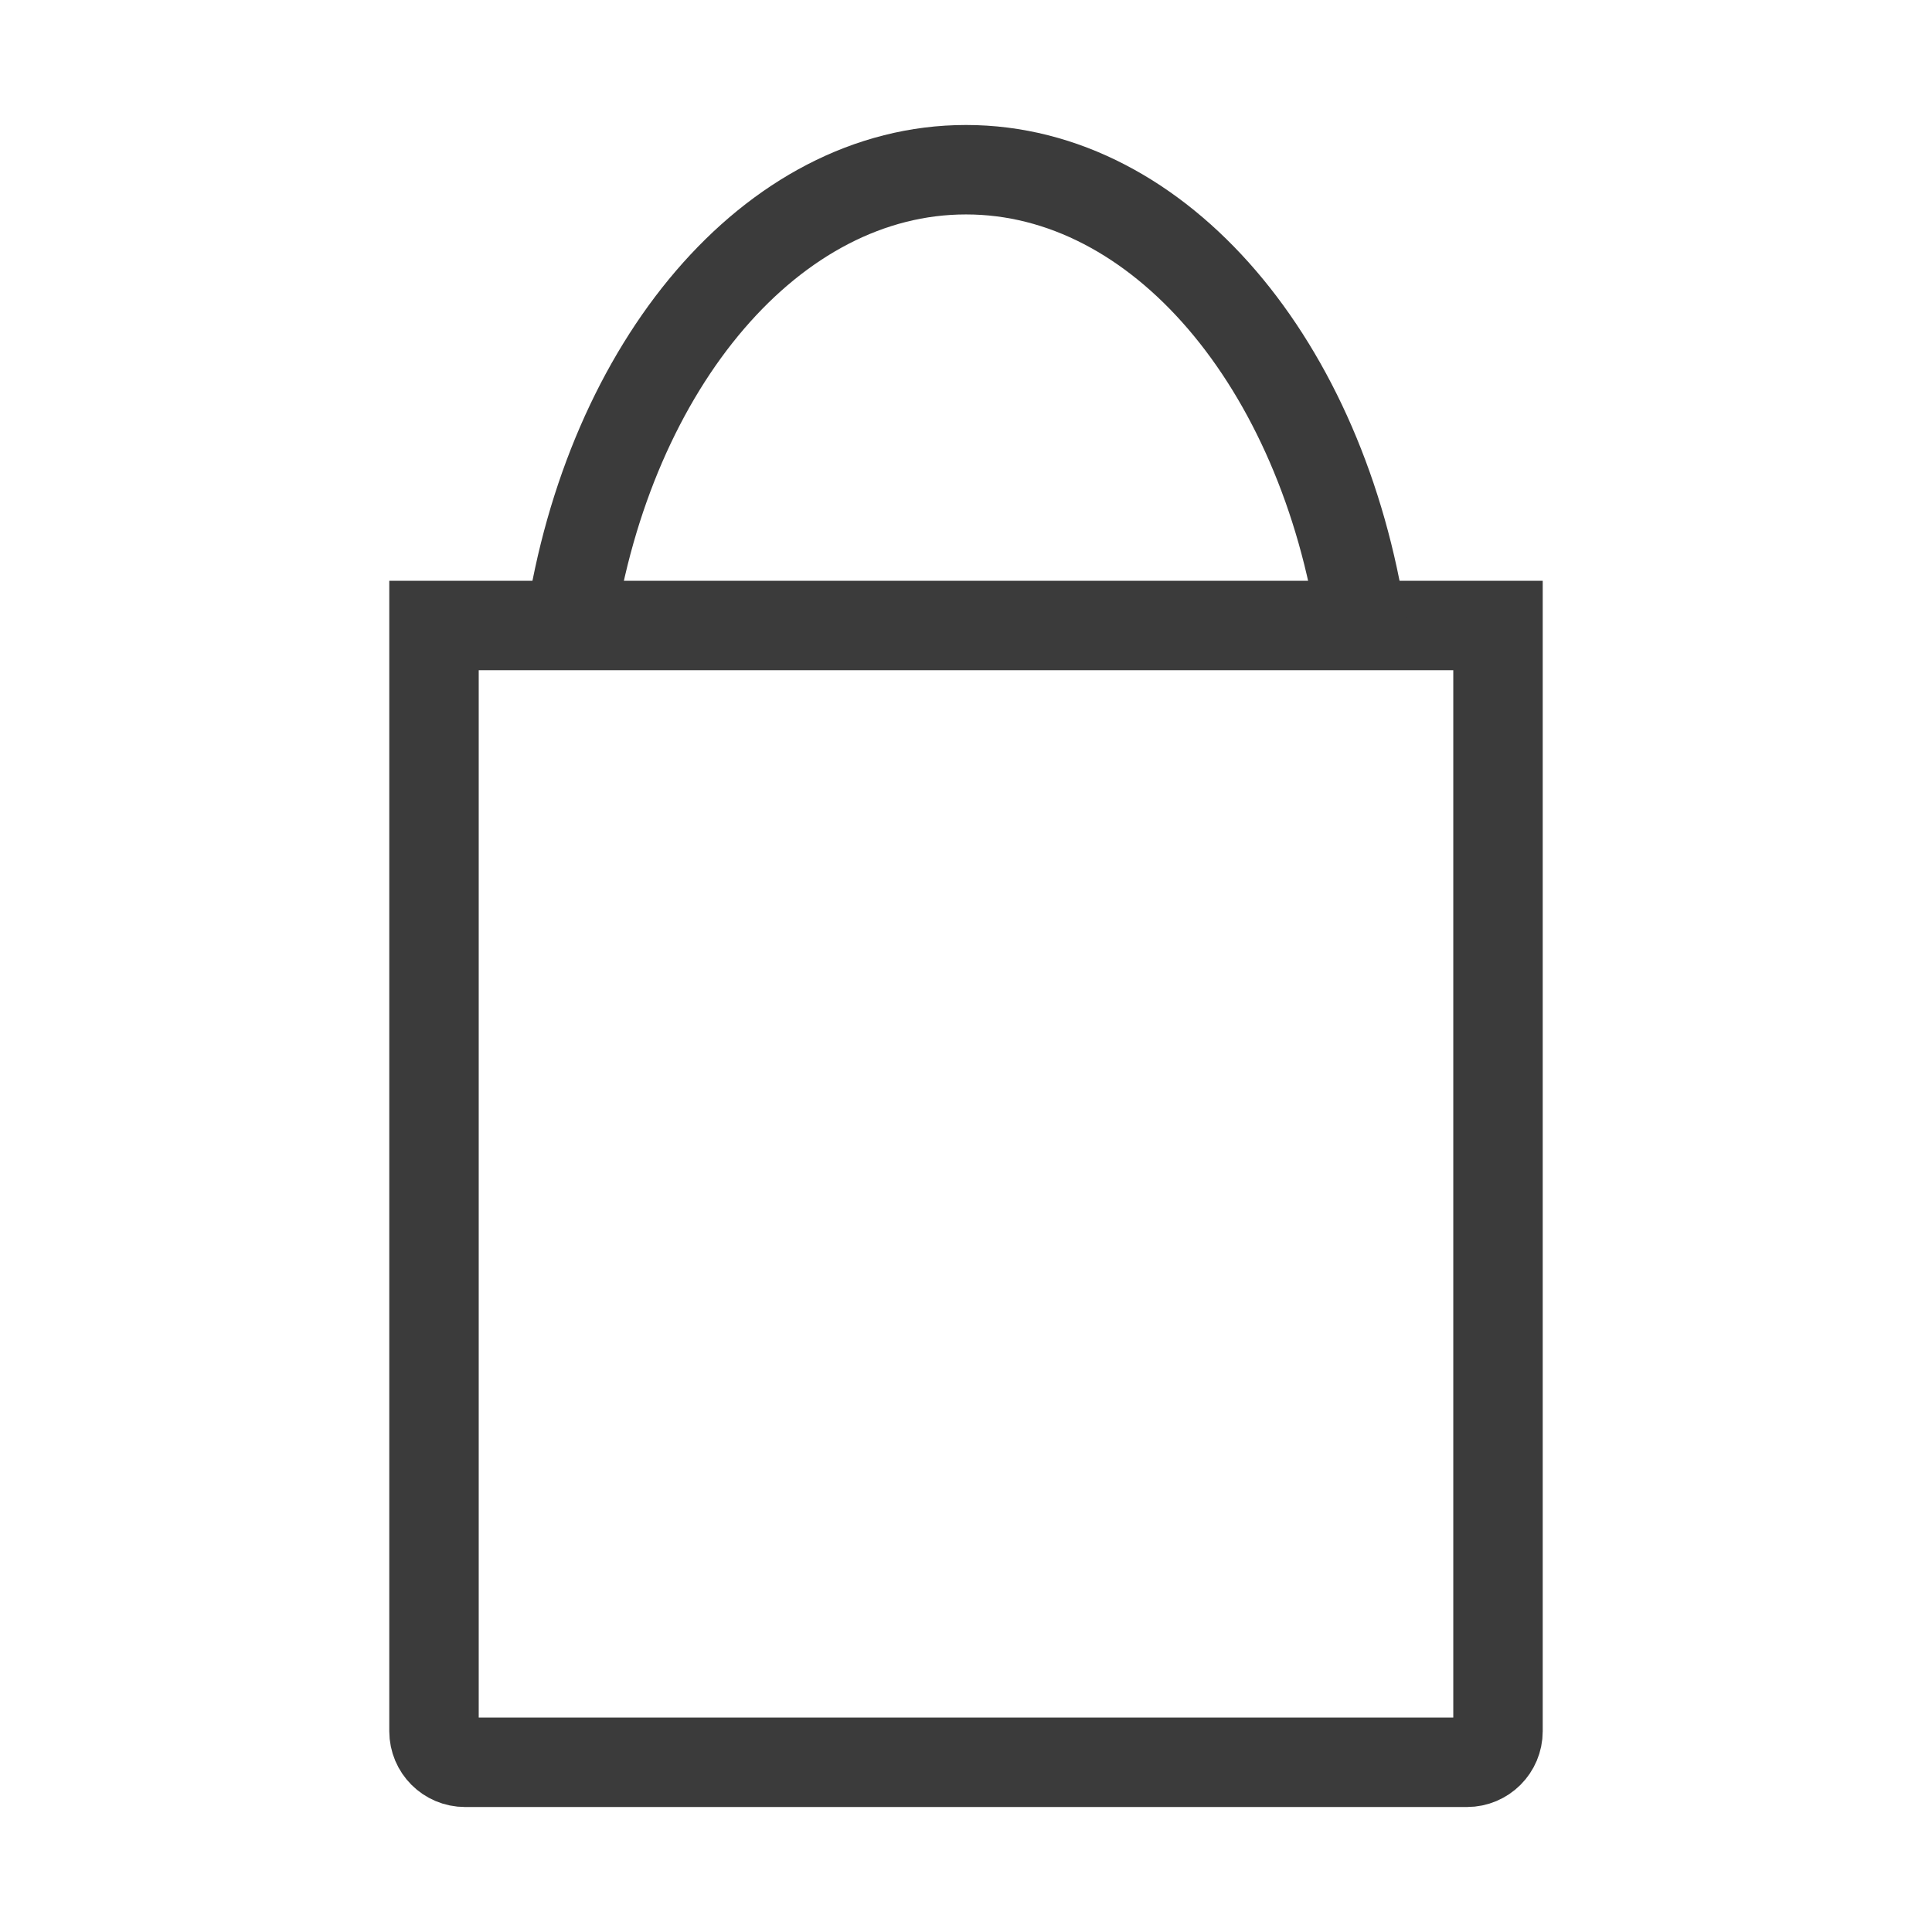 <?xml version="1.0" encoding="utf-8"?>
<!-- Generator: Adobe Illustrator 25.2.3, SVG Export Plug-In . SVG Version: 6.00 Build 0)  -->
<svg version="1.1" id="Layer_1" xmlns="http://www.w3.org/2000/svg" xmlns:xlink="http://www.w3.org/1999/xlink" x="0px" y="0px"
	 viewBox="0 0 1080 1080" style="enable-background:new 0 0 1080 1080;" xml:space="preserve">
<style type="text/css">
	.st0{fill:none;stroke:#3B3B3B;stroke-width:50;stroke-miterlimit:50;}
</style>
<g>
	<path class="st0" d="M820.04,985.13H259.96c-9.58,0-17.35-7.77-17.35-17.35V349.67h594.78v618.11
		C837.39,977.36,829.62,985.13,820.04,985.13z"/>
	<path class="st0" d="M761.36,349.67C739.33,204.01,648.59,94.87,540,94.87s-199.33,109.14-221.36,254.8"/>
</g>
</svg>
